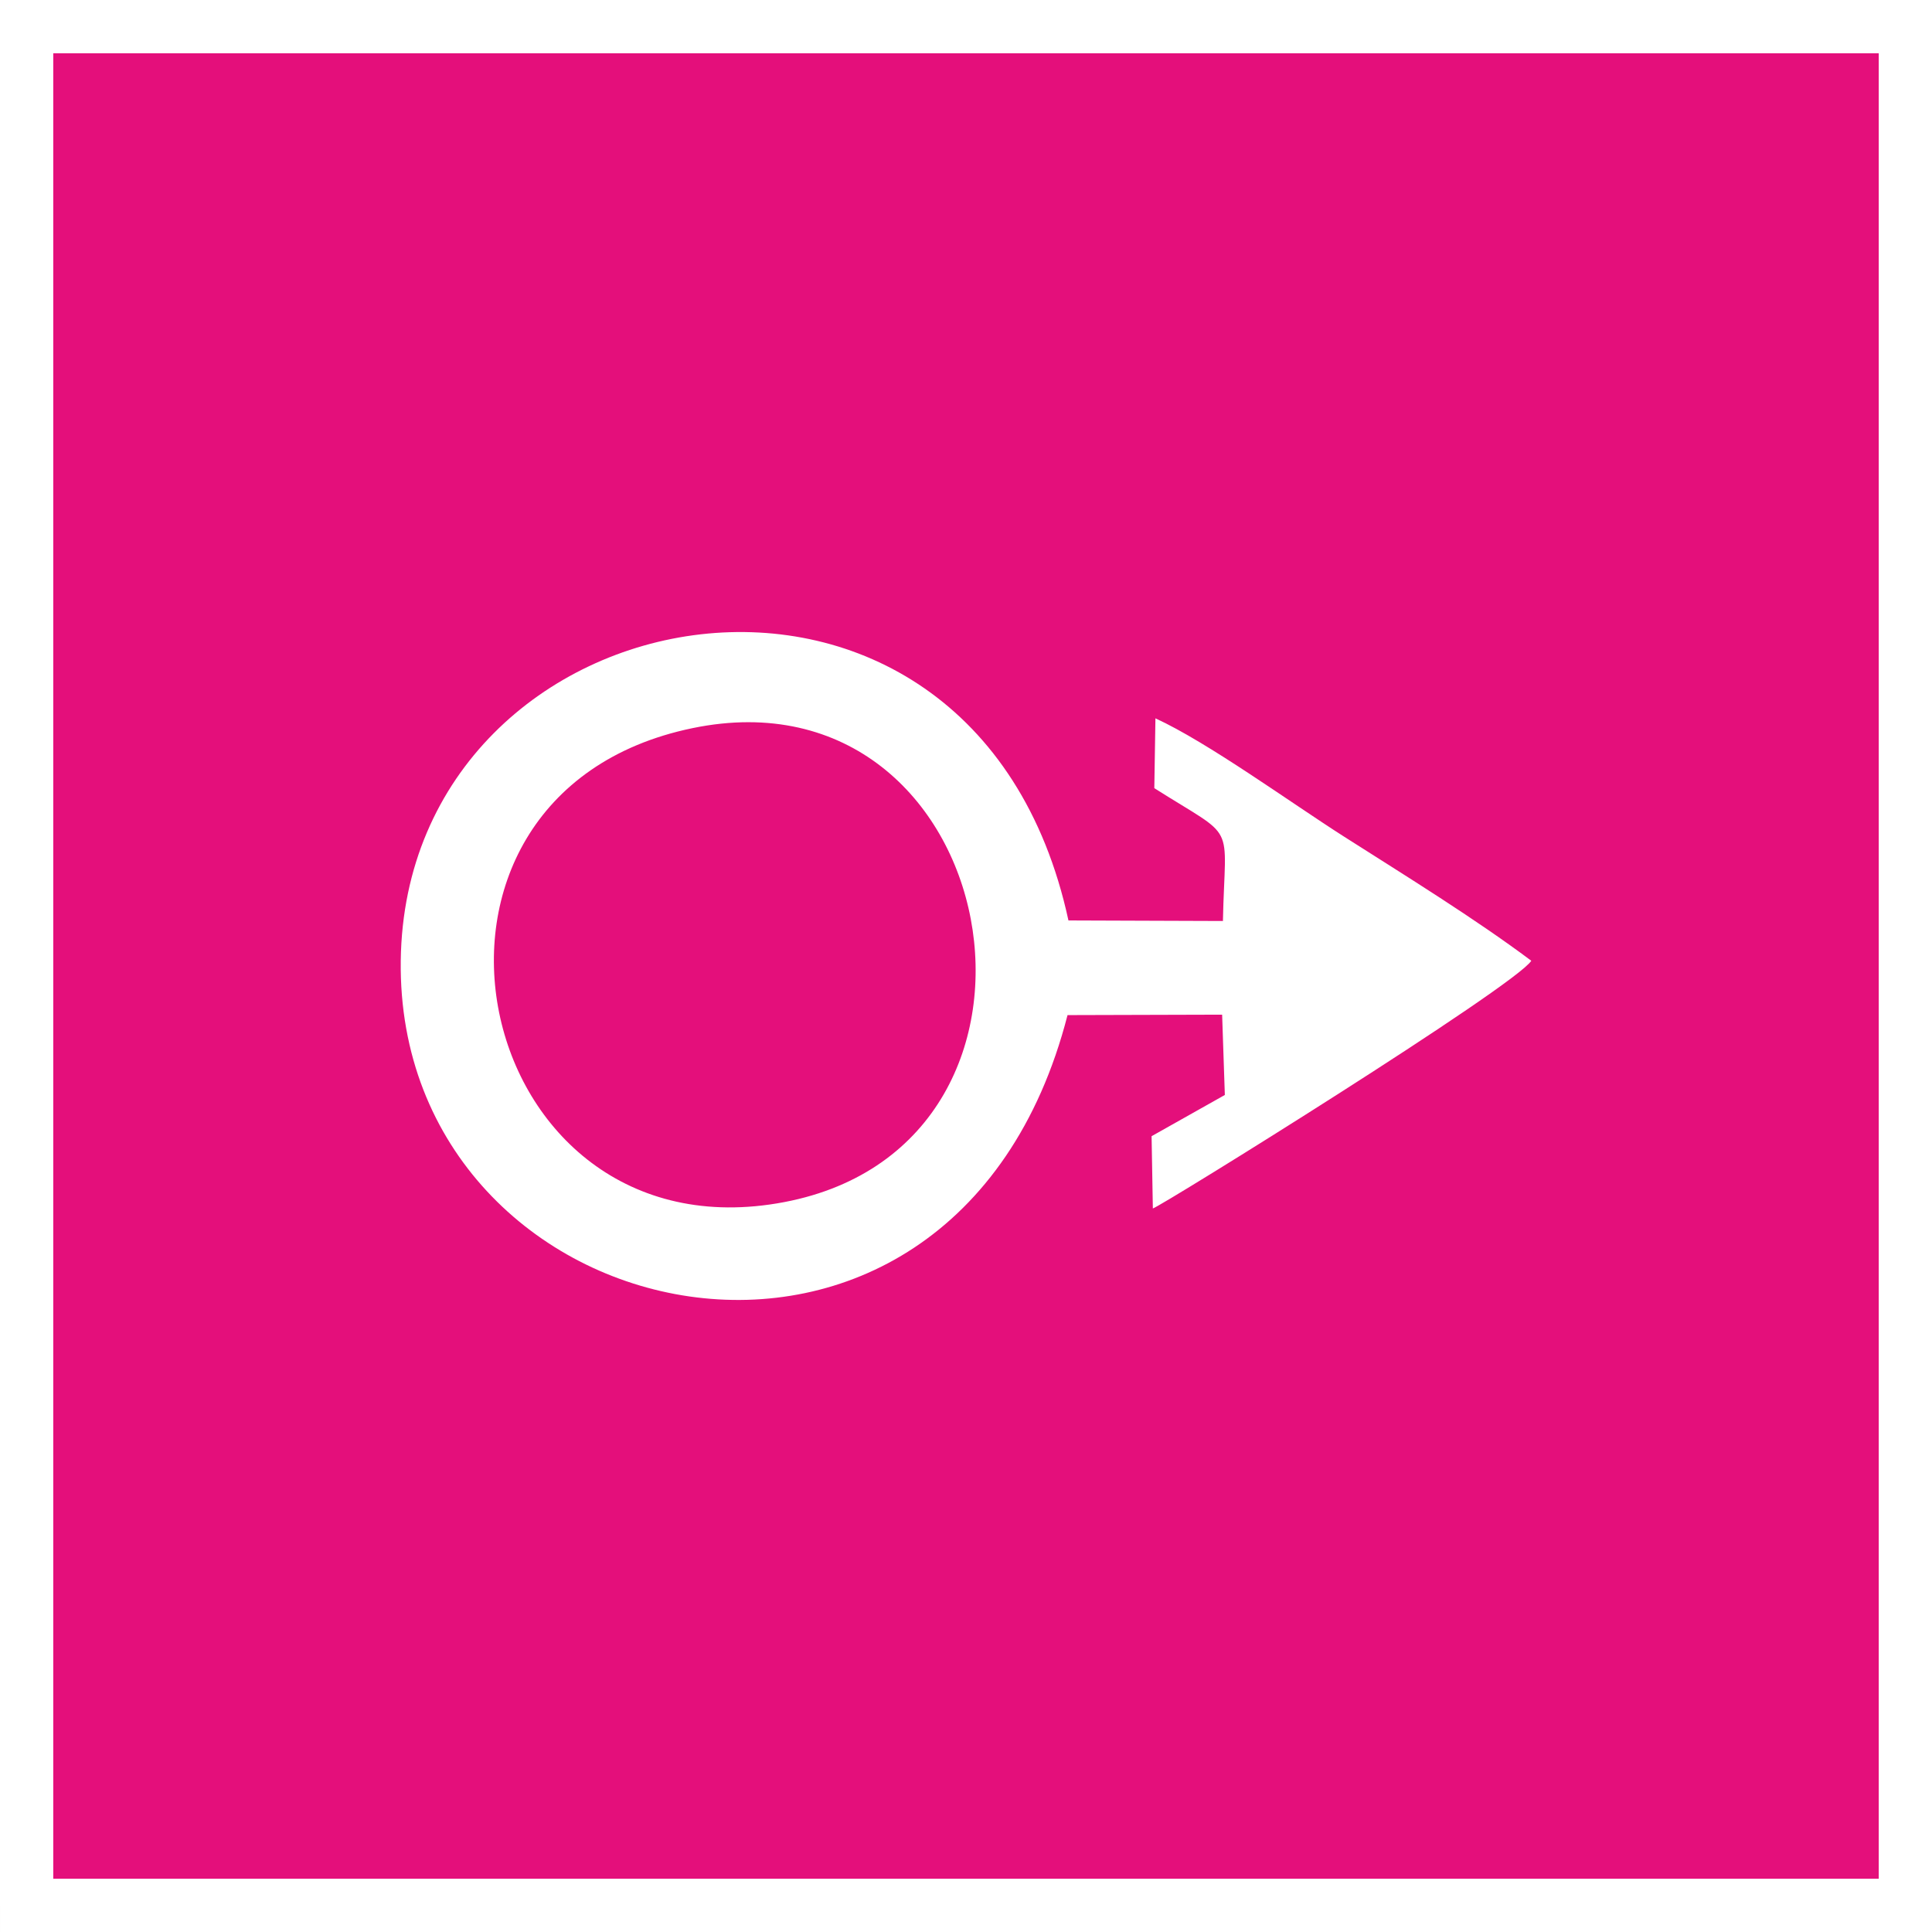 <?xml version="1.0" encoding="UTF-8"?>
<!DOCTYPE svg PUBLIC "-//W3C//DTD SVG 1.1//EN" "http://www.w3.org/Graphics/SVG/1.1/DTD/svg11.dtd">
<!-- Creator: CorelDRAW -->
<svg xmlns="http://www.w3.org/2000/svg" xml:space="preserve" width="514px" height="514px" version="1.1" style="shape-rendering:geometricPrecision; text-rendering:geometricPrecision; image-rendering:optimizeQuality; fill-rule:evenodd; clip-rule:evenodd"
viewBox="0 0 88.513 88.513"
 xmlns:xlink="http://www.w3.org/1999/xlink"
 xmlns:xodm="http://www.corel.com/coreldraw/odm/2003">
 <rect x="0" y="0" width="88.513" height="88.513" fill="#333333" stroke="none"/>
 <defs>
  <style type="text/css">
   <![CDATA[
    .fil0 {fill:#E40F7B}
    .fil2 {fill:white}
    .fil1 {fill:white;fill-rule:nonzero}
   ]]>
  </style>
 </defs>
 <g id="Plan_x0020_1">
  <g>
   <polygon class="fil0" points="1.22,1.22 87.293,1.22 87.293,87.293 1.22,87.293 "/>
   <path id="_1" class="fil1" d="M87.293 2.44l-86.073 0 0 -2.44 86.073 0 1.22 1.22 -1.22 1.22zm0 -2.44l1.22 0 0 1.22 -1.22 -1.22zm-1.22 87.293l0 -86.073 2.44 0 0 86.073 -1.22 1.22 -1.22 -1.22zm2.44 0l0 1.22 -1.22 0 1.22 -1.22zm-87.293 -1.22l86.073 0 0 2.44 -86.073 0 -1.22 -1.22 1.22 -1.22zm0 2.44l-1.22 0 0 -1.22 1.22 1.22zm1.22 -87.293l0 86.073 -2.44 0 0 -86.073 1.22 -1.22 1.22 1.22zm-2.44 0l0 -1.22 1.22 0 -1.22 1.22z"/>
  </g>
  <path class="fil2" d="M48.908 46.506l7.083 -0.02 0.124 3.679 -3.356 1.889 0.058 3.311c0.396,-0.109 16.588,-10.178 17.338,-11.348 -2.571,-1.927 -5.797,-3.916 -8.557,-5.674 -2.456,-1.564 -6.264,-4.334 -8.663,-5.433l-0.051 3.199c3.84,2.436 3.241,1.409 3.143,6.086l-7.077 -0.025c-4.352,-20.101 -30.371,-15.471 -30.59,1.842 -0.22,17.299 25.303,22.894 30.548,2.494zm-17.176 -13.148c-14.784,3.052 -10.255,24.468 4.199,21.715 14.128,-2.692 10.056,-24.658 -4.199,-21.715z"/>
 </g>
</svg>
